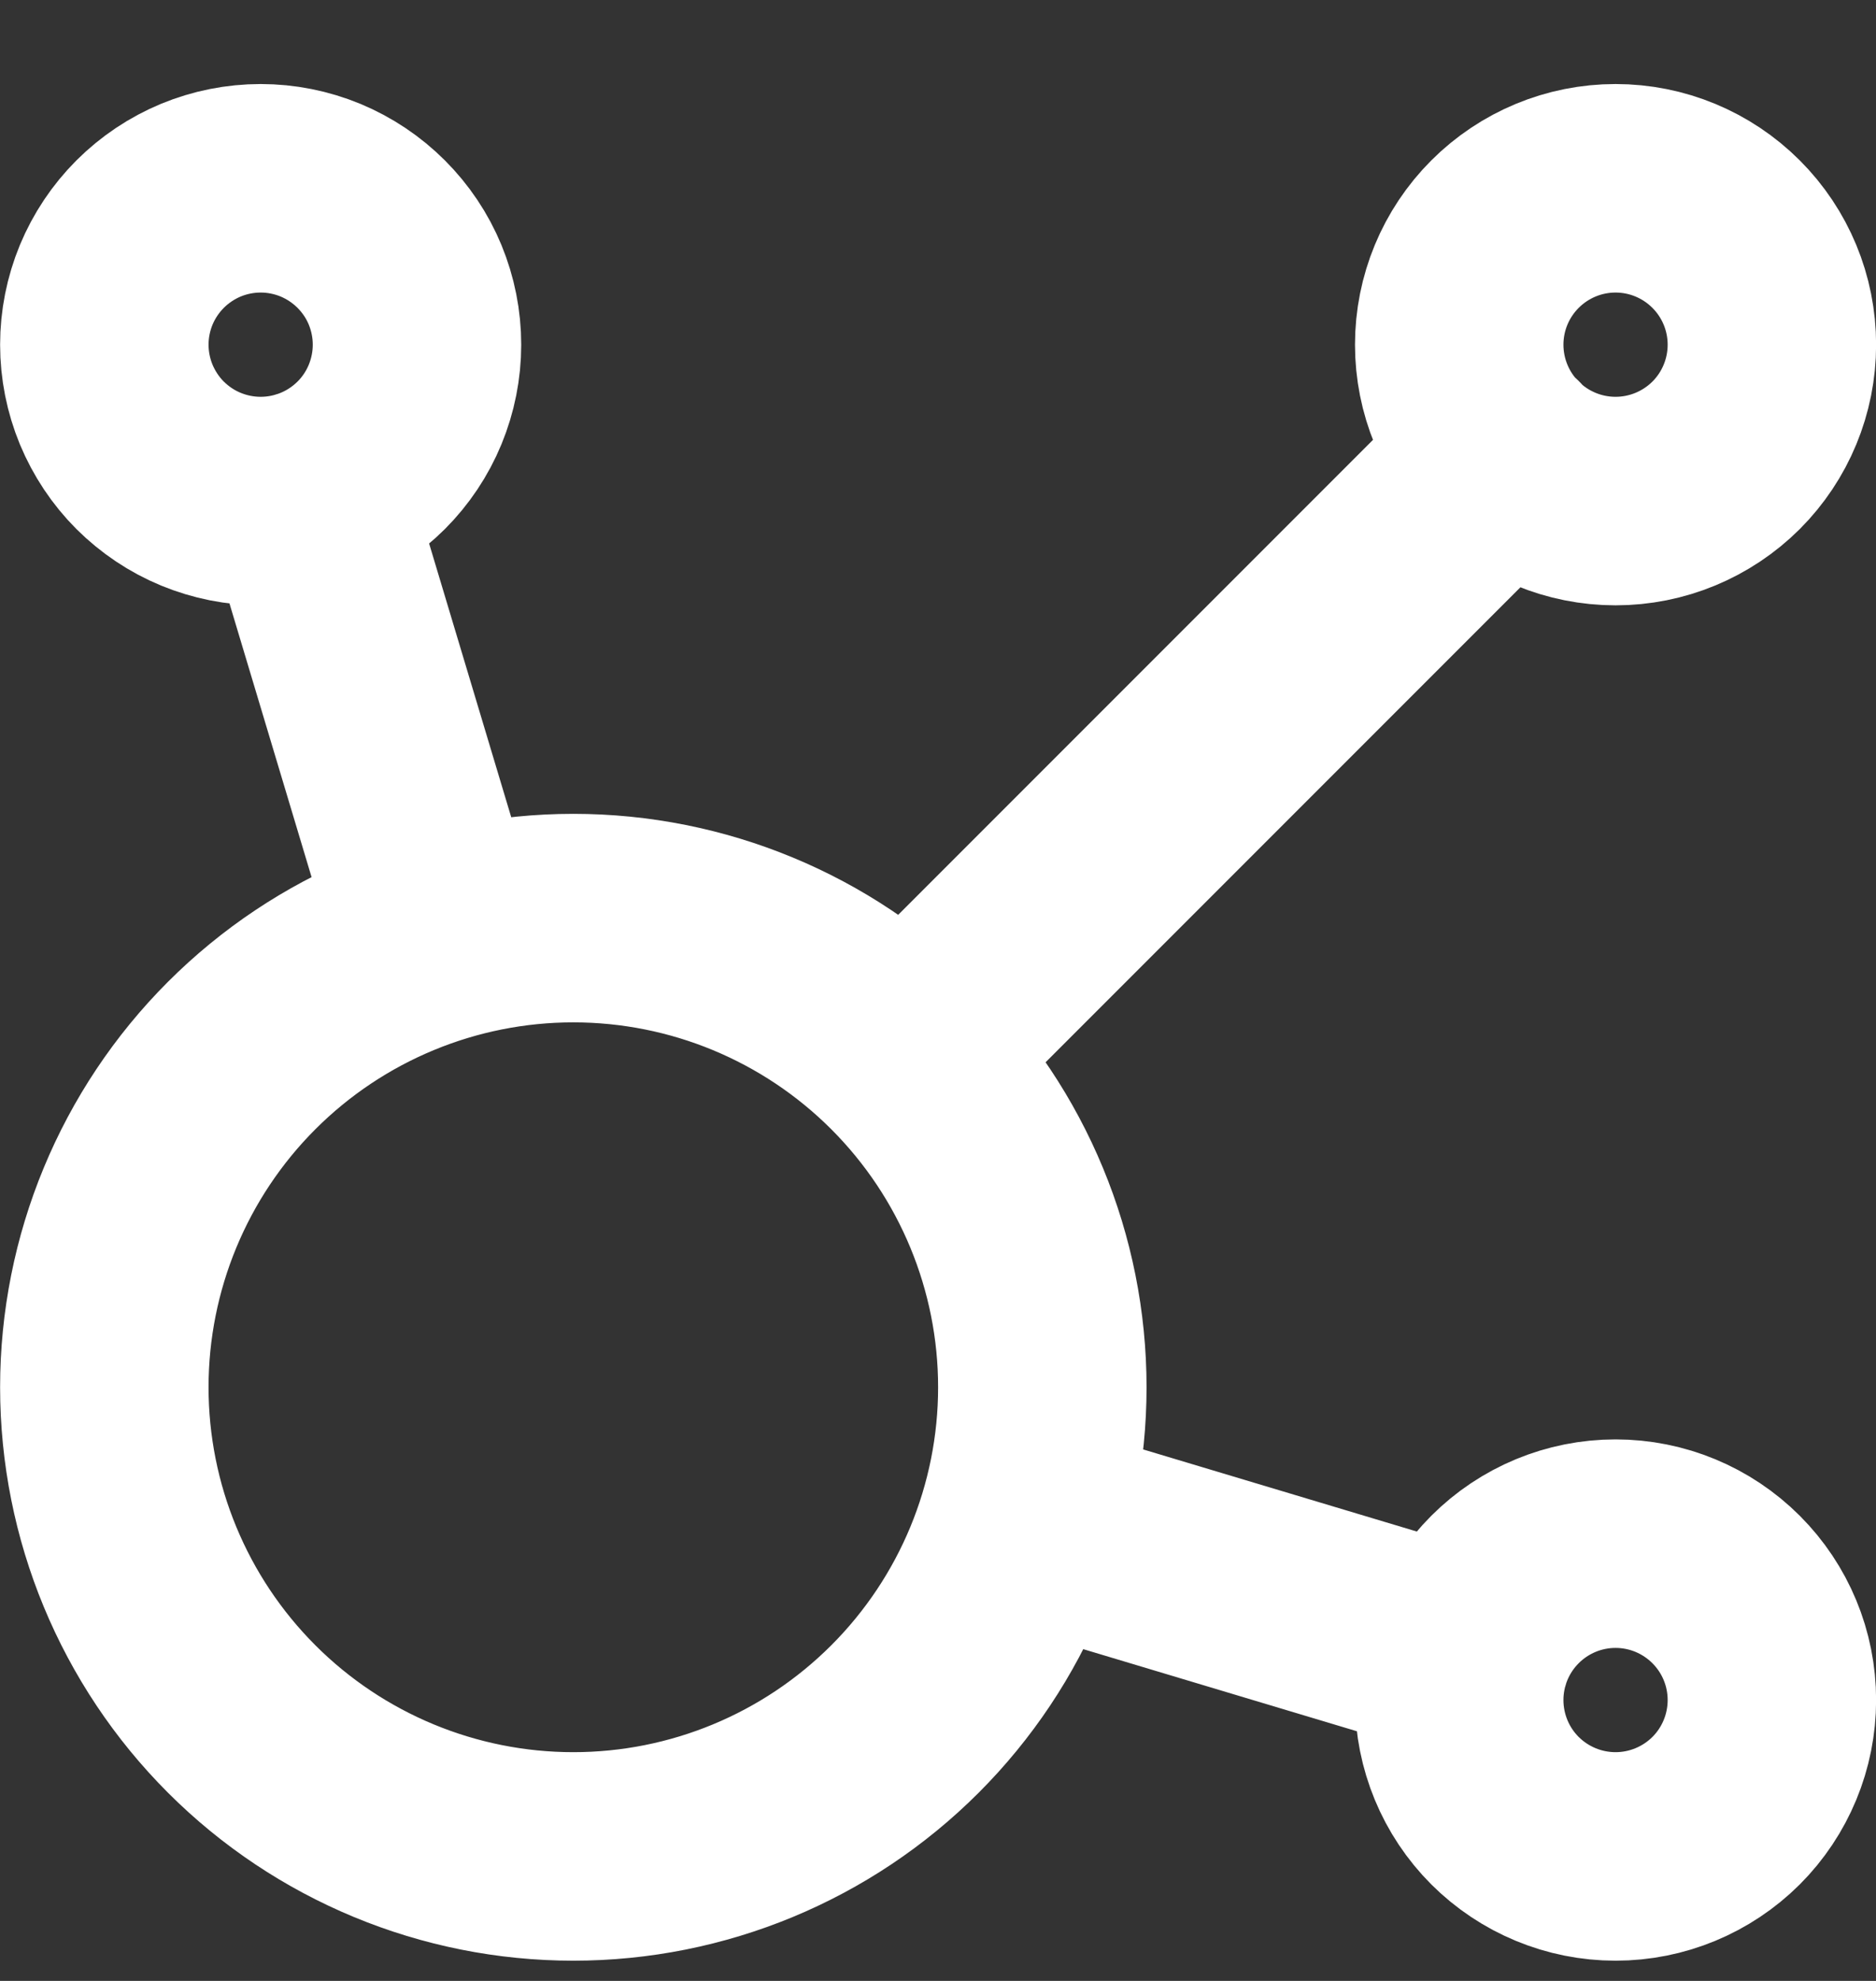 <svg width="18" height="19" viewBox="0 0 18 19" fill="none" xmlns="http://www.w3.org/2000/svg">
<rect x="0" y="0" width="18" height="19" fill="#333333" stroke="none"/>
<path d="M2.932 4.742L4.207 8.991M9.814 14.6L14.065 15.875M8.684 10.123L14.443 4.364M1.001 3.306C1.001 3.503 1.04 3.698 1.115 3.88C1.191 4.062 1.301 4.228 1.44 4.367C1.58 4.506 1.745 4.617 1.927 4.692C2.109 4.767 2.304 4.806 2.501 4.806C2.698 4.806 2.893 4.767 3.075 4.692C3.257 4.617 3.422 4.506 3.562 4.367C3.701 4.228 3.812 4.062 3.887 3.88C3.962 3.698 4.001 3.503 4.001 3.306C4.001 3.109 3.962 2.914 3.887 2.732C3.812 2.55 3.701 2.385 3.562 2.246C3.422 2.106 3.257 1.996 3.075 1.92C2.893 1.845 2.698 1.806 2.501 1.806C2.304 1.806 2.109 1.845 1.927 1.92C1.745 1.996 1.58 2.106 1.44 2.246C1.301 2.385 1.191 2.55 1.115 2.732C1.04 2.914 1.001 3.109 1.001 3.306ZM14.001 3.306C14.001 3.704 14.159 4.086 14.44 4.367C14.722 4.648 15.103 4.806 15.501 4.806C15.899 4.806 16.28 4.648 16.562 4.367C16.843 4.086 17.001 3.704 17.001 3.306C17.001 2.908 16.843 2.527 16.562 2.246C16.28 1.964 15.899 1.806 15.501 1.806C15.103 1.806 14.722 1.964 14.44 2.246C14.159 2.527 14.001 2.908 14.001 3.306ZM14.001 16.306C14.001 16.704 14.159 17.086 14.44 17.367C14.722 17.648 15.103 17.806 15.501 17.806C15.899 17.806 16.28 17.648 16.562 17.367C16.843 17.086 17.001 16.704 17.001 16.306C17.001 15.908 16.843 15.527 16.562 15.246C16.28 14.964 15.899 14.806 15.501 14.806C15.103 14.806 14.722 14.964 14.44 15.246C14.159 15.527 14.001 15.908 14.001 16.306ZM1.001 13.306C1.001 14.5 1.475 15.644 2.319 16.488C3.163 17.332 4.308 17.806 5.501 17.806C6.695 17.806 7.839 17.332 8.683 16.488C9.527 15.644 10.001 14.5 10.001 13.306C10.001 12.113 9.527 10.968 8.683 10.124C7.839 9.28 6.695 8.806 5.501 8.806C4.308 8.806 3.163 9.28 2.319 10.124C1.475 10.968 1.001 12.113 1.001 13.306Z" stroke="white" stroke-width="2" stroke-linecap="round" stroke-linejoin="round"/>
</svg>
